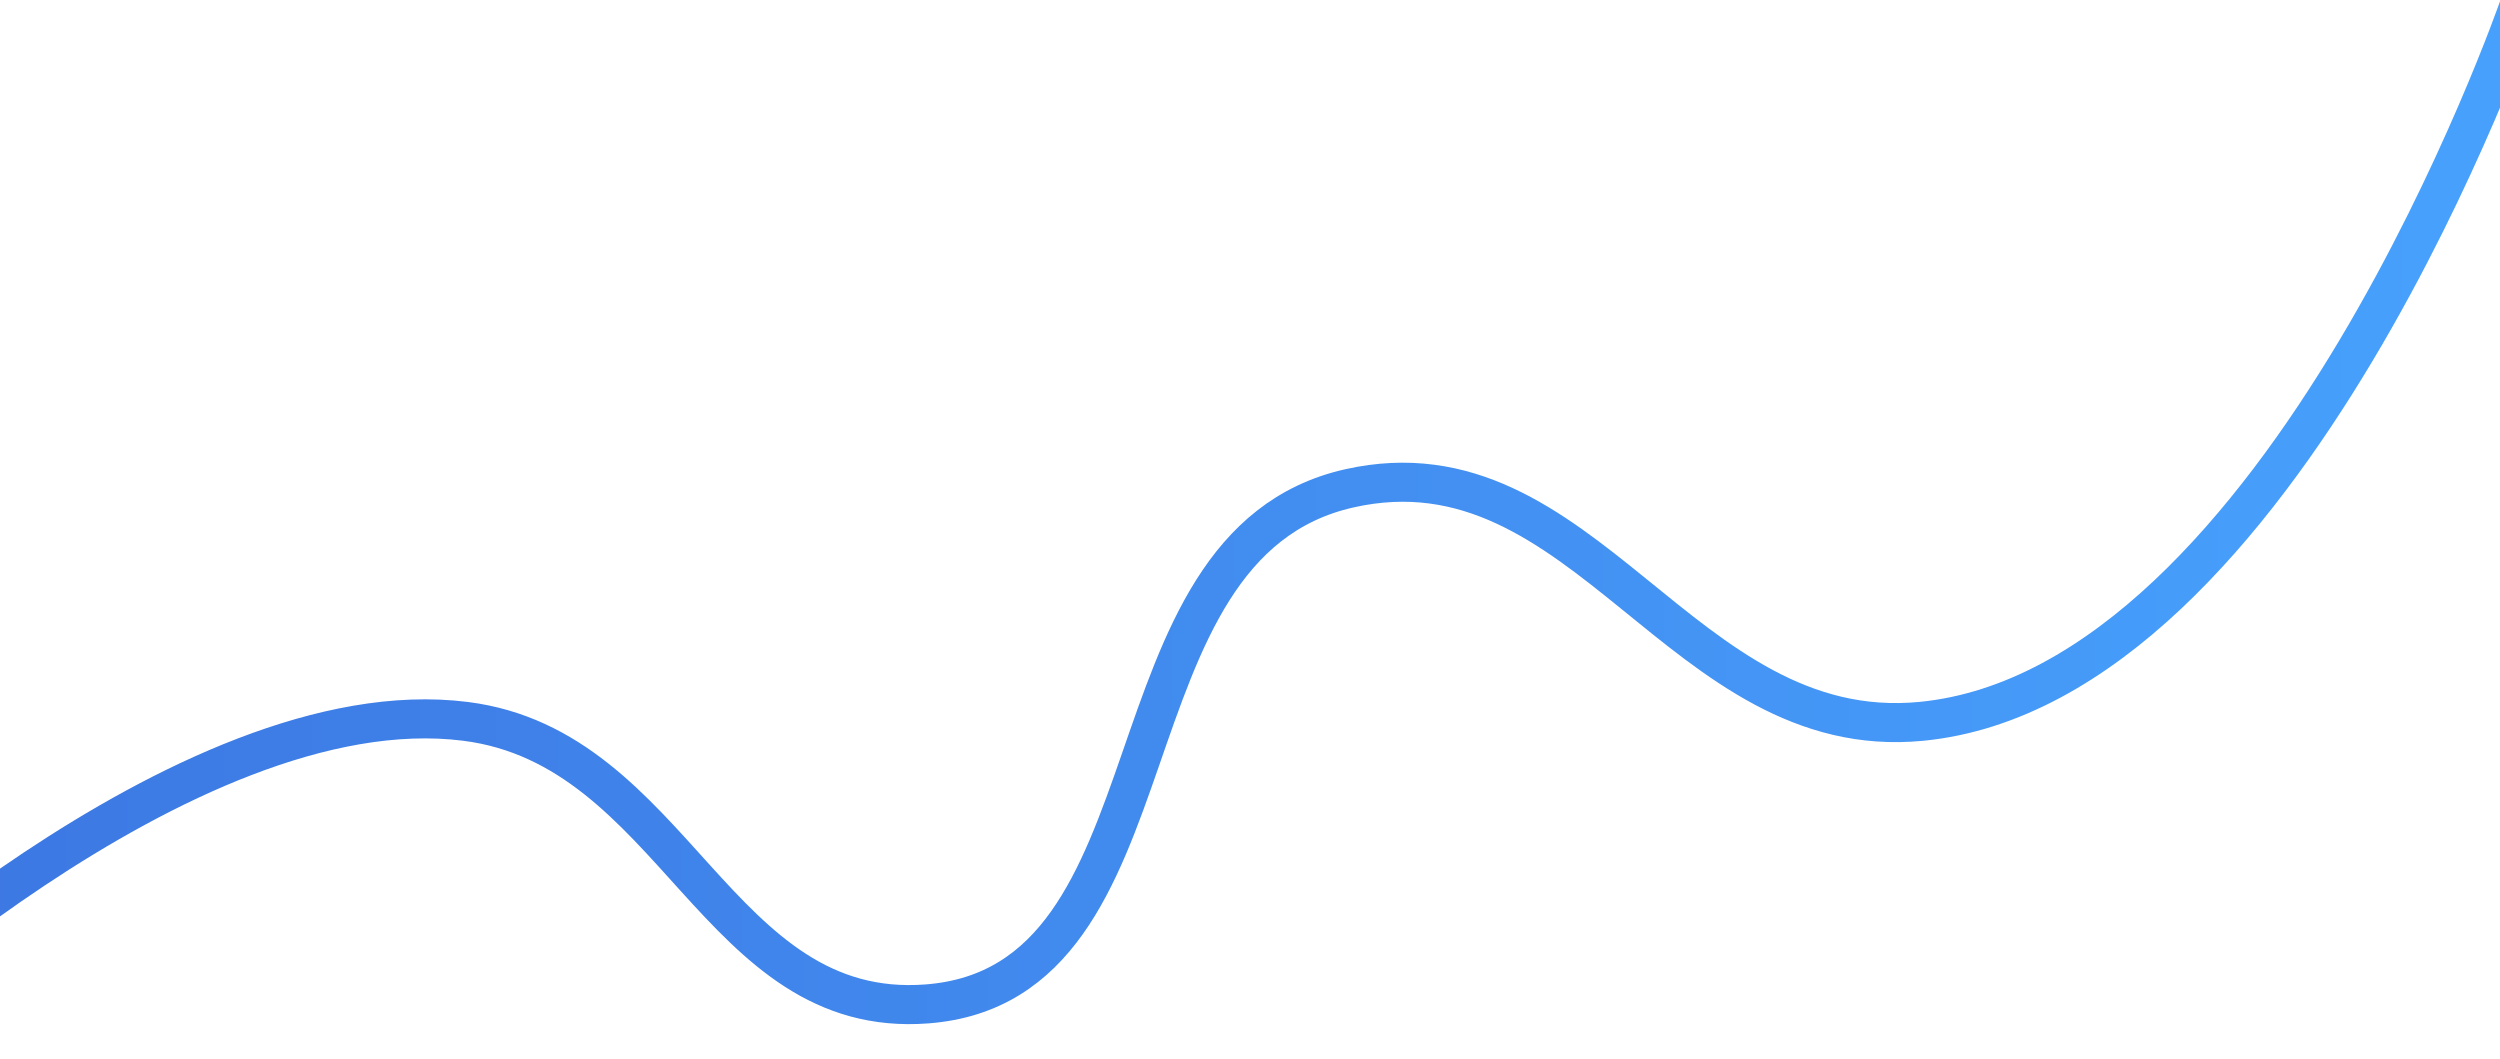 <?xml version="1.0" encoding="UTF-8"?> <svg xmlns="http://www.w3.org/2000/svg" width="1920" height="813" viewBox="0 0 1920 813" fill="none"><path opacity="0.8" d="M-143 801.5C-143 801.5 141.171 526.662 357.5 554C518.538 574.351 550.165 783.529 712 771C911.341 755.568 841.391 418.677 1036.5 375C1217.17 334.554 1291.22 571.83 1475.5 554C1753.66 527.088 1934.5 5 1934.5 5" stroke="url(#paint0_linear_111_553)" stroke-width="30"></path><defs><linearGradient id="paint0_linear_111_553" x1="1934.5" y1="403.25" x2="-143" y2="403.25" gradientUnits="userSpaceOnUse"><stop stop-color="#198AFC"></stop><stop offset="1" stop-color="#0B53DA"></stop></linearGradient></defs></svg> 